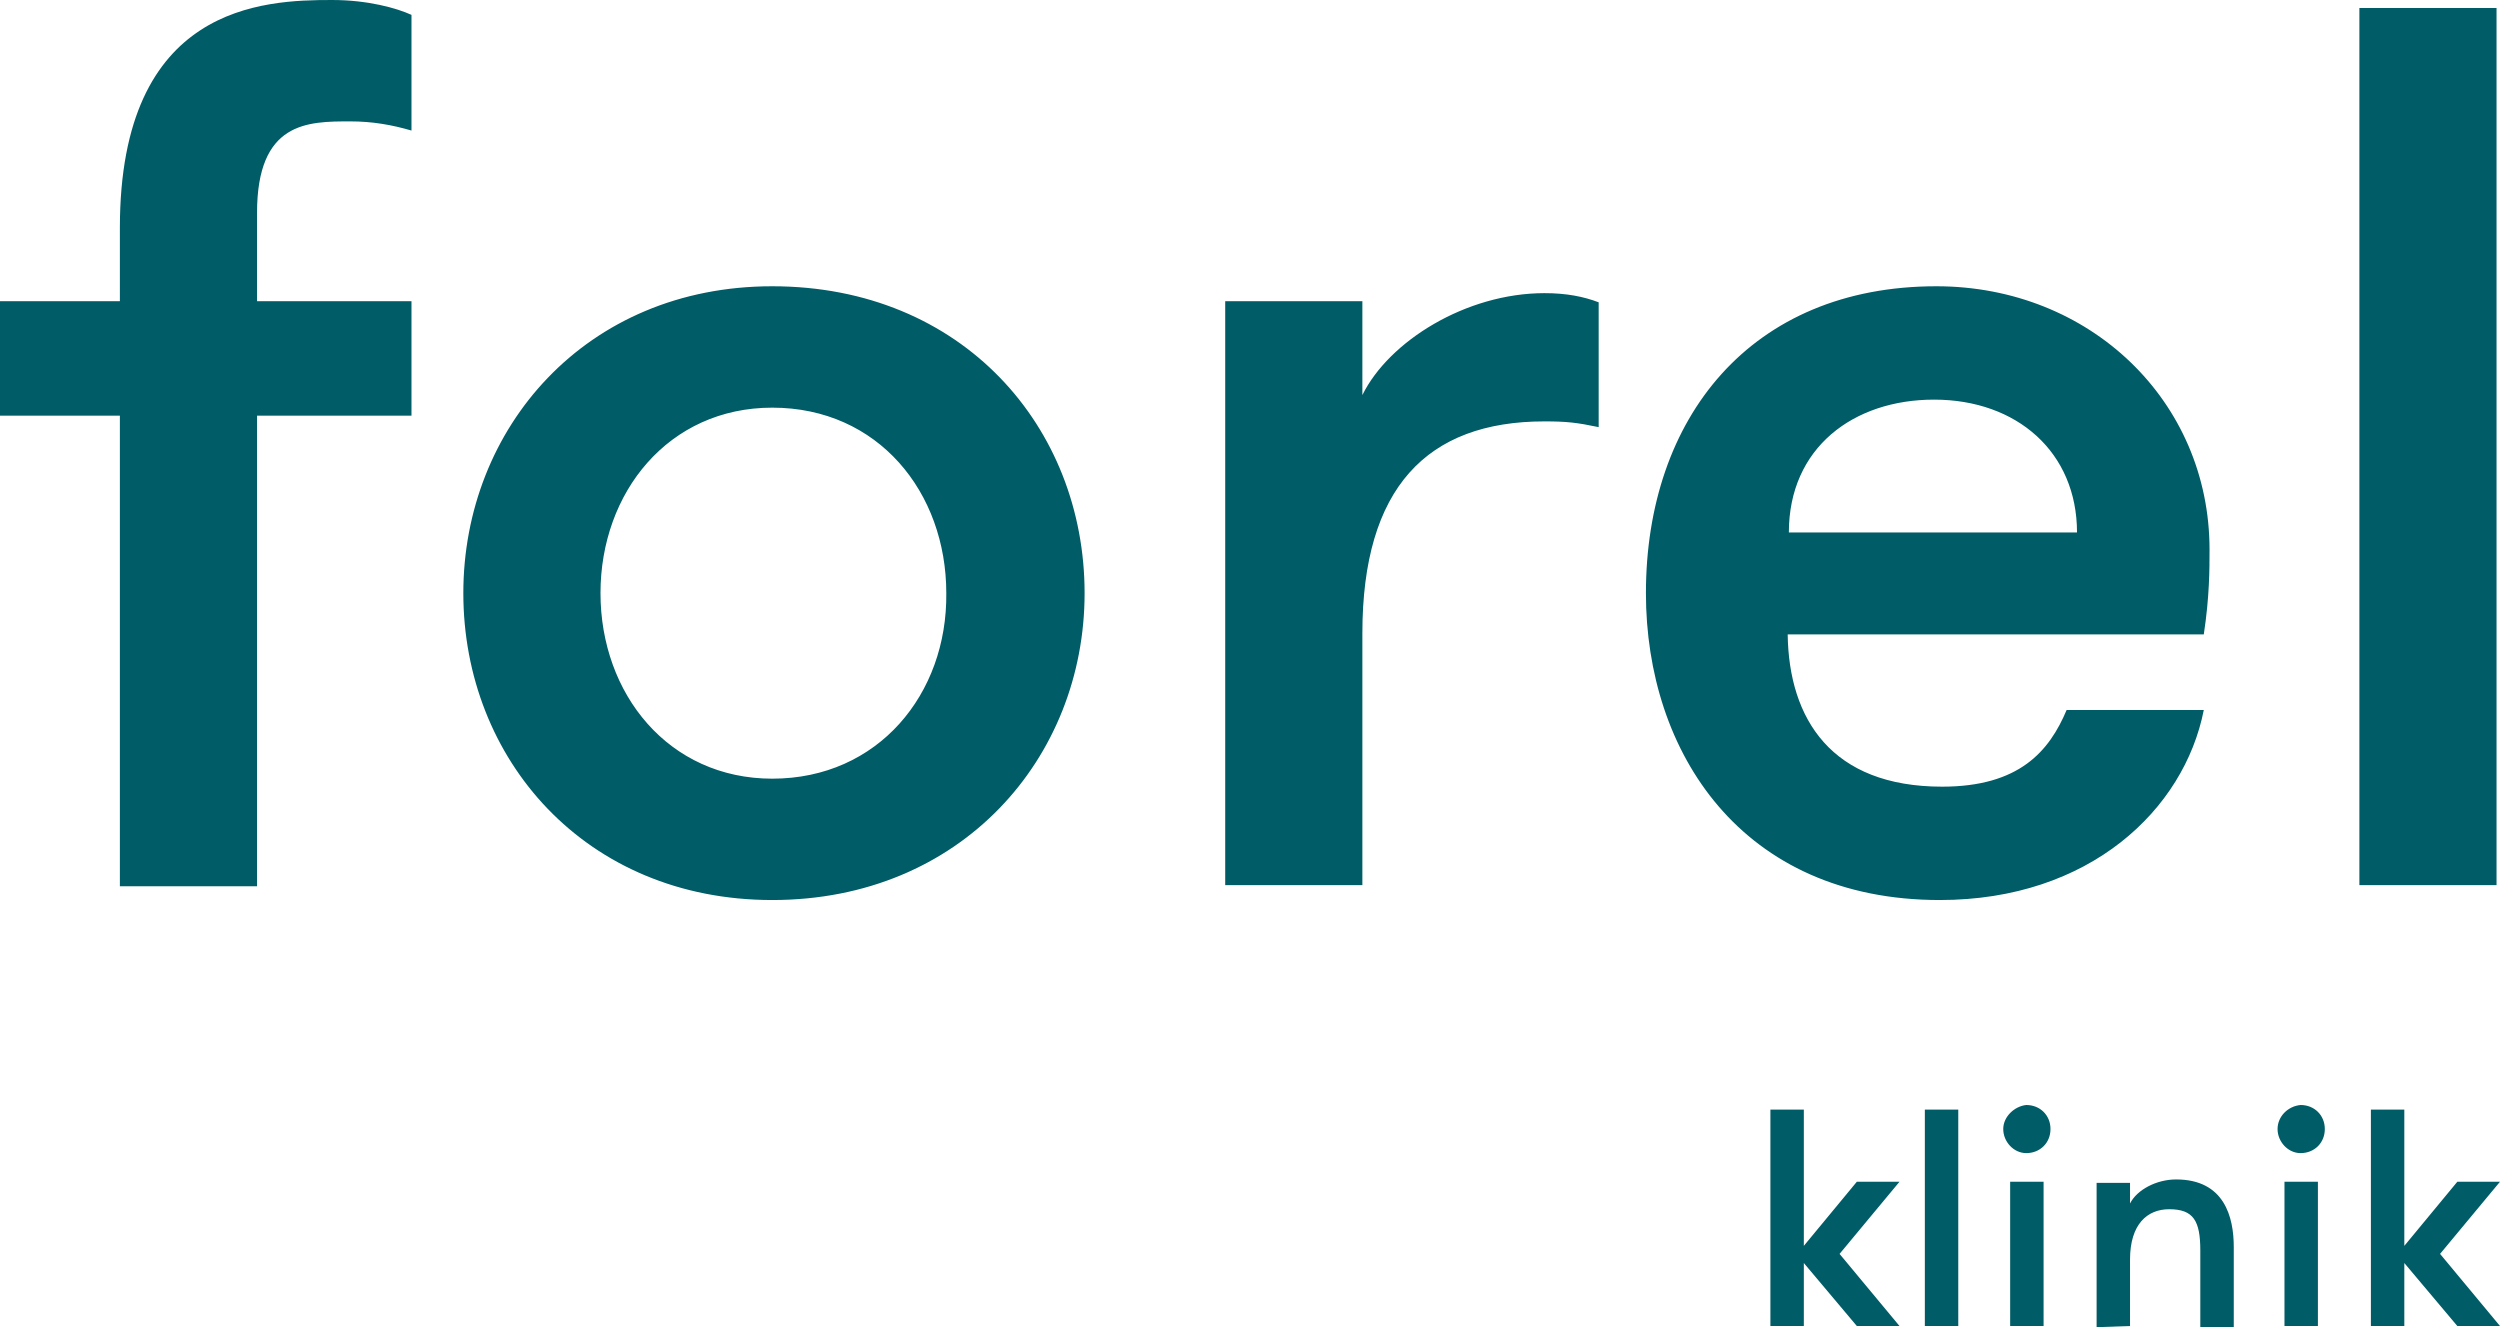 <svg width="81" height="43" viewBox="0 0 81 43" fill="none" xmlns="http://www.w3.org/2000/svg">
<path d="M76.444 28.679H80.888V0.26H76.444V28.679ZM62.664 12.948C65.353 12.948 67.295 14.655 67.295 17.252H57.959C57.959 14.507 60.05 12.948 62.664 12.948ZM66.959 23.003C66.398 24.338 65.427 25.488 62.925 25.488C59.34 25.488 57.959 23.299 57.921 20.554H71.403C71.589 19.33 71.589 18.439 71.589 17.808C71.589 12.985 67.705 9.275 62.739 9.275C56.726 9.275 53.328 13.542 53.328 19.218C53.328 24.375 56.427 29.161 62.851 29.161C67.705 29.161 70.768 26.23 71.403 23.003H66.959ZM51.797 9.795C51.311 9.609 50.751 9.498 50.041 9.498C47.502 9.498 45 11.056 44.141 12.8V9.758H39.697V28.679H44.141V20.517C44.141 15.805 46.232 13.653 50.041 13.653C50.751 13.653 51.087 13.69 51.797 13.839V9.795ZM25.021 29.161C31.145 29.161 35.141 24.561 35.141 19.218C35.141 13.839 31.183 9.275 25.021 9.275C18.971 9.275 15.012 13.876 15.012 19.218C15.012 24.598 18.971 29.161 25.021 29.161ZM25.021 25.229C21.66 25.229 19.456 22.483 19.456 19.218C19.456 15.953 21.66 13.208 25.021 13.208C28.456 13.208 30.66 15.953 30.66 19.218C30.697 22.483 28.456 25.229 25.021 25.229ZM0 13.468H3.884V28.716H8.328V13.468H13.332V9.758H8.328V6.901C8.328 3.933 9.971 3.933 11.353 3.933C12.062 3.933 12.697 4.044 13.332 4.23V0.482C12.847 0.26 11.913 0 10.755 0C8.552 0 3.884 0.148 3.884 7.383V9.758H0V13.468Z" fill="#005C66"/>
<path d="M79.618 38.288L77.9 40.366V35.951H76.817V42.963H77.9V40.922L79.618 42.963H81L79.058 40.626L81 38.288H79.618ZM73.793 36.581C73.793 36.99 74.129 37.361 74.539 37.361C74.988 37.361 75.324 37.027 75.324 36.581C75.324 36.136 74.988 35.802 74.539 35.802C74.129 35.84 73.793 36.173 73.793 36.581ZM74.017 42.963H75.1V38.288H74.017V42.963ZM69.013 42.963V40.811C69.013 39.661 69.573 39.179 70.282 39.179C71.066 39.179 71.29 39.55 71.29 40.514V43H72.374V40.403C72.374 39.438 72.075 38.214 70.506 38.214C69.871 38.214 69.237 38.548 69.013 38.993V38.325H67.93V43L69.013 42.963ZM64.905 36.581C64.905 36.99 65.241 37.361 65.651 37.361C66.1 37.361 66.436 37.027 66.436 36.581C66.436 36.136 66.1 35.802 65.651 35.802C65.278 35.84 64.905 36.173 64.905 36.581ZM65.129 42.963H66.212V38.288H65.129V42.963ZM62.365 42.963H63.448V35.951H62.365V42.963ZM60.162 38.288L58.444 40.366V35.951H57.361V42.963H58.444V40.922L60.162 42.963H61.544L59.602 40.626L61.544 38.288H60.162Z" fill="#005C66"/>
</svg>
